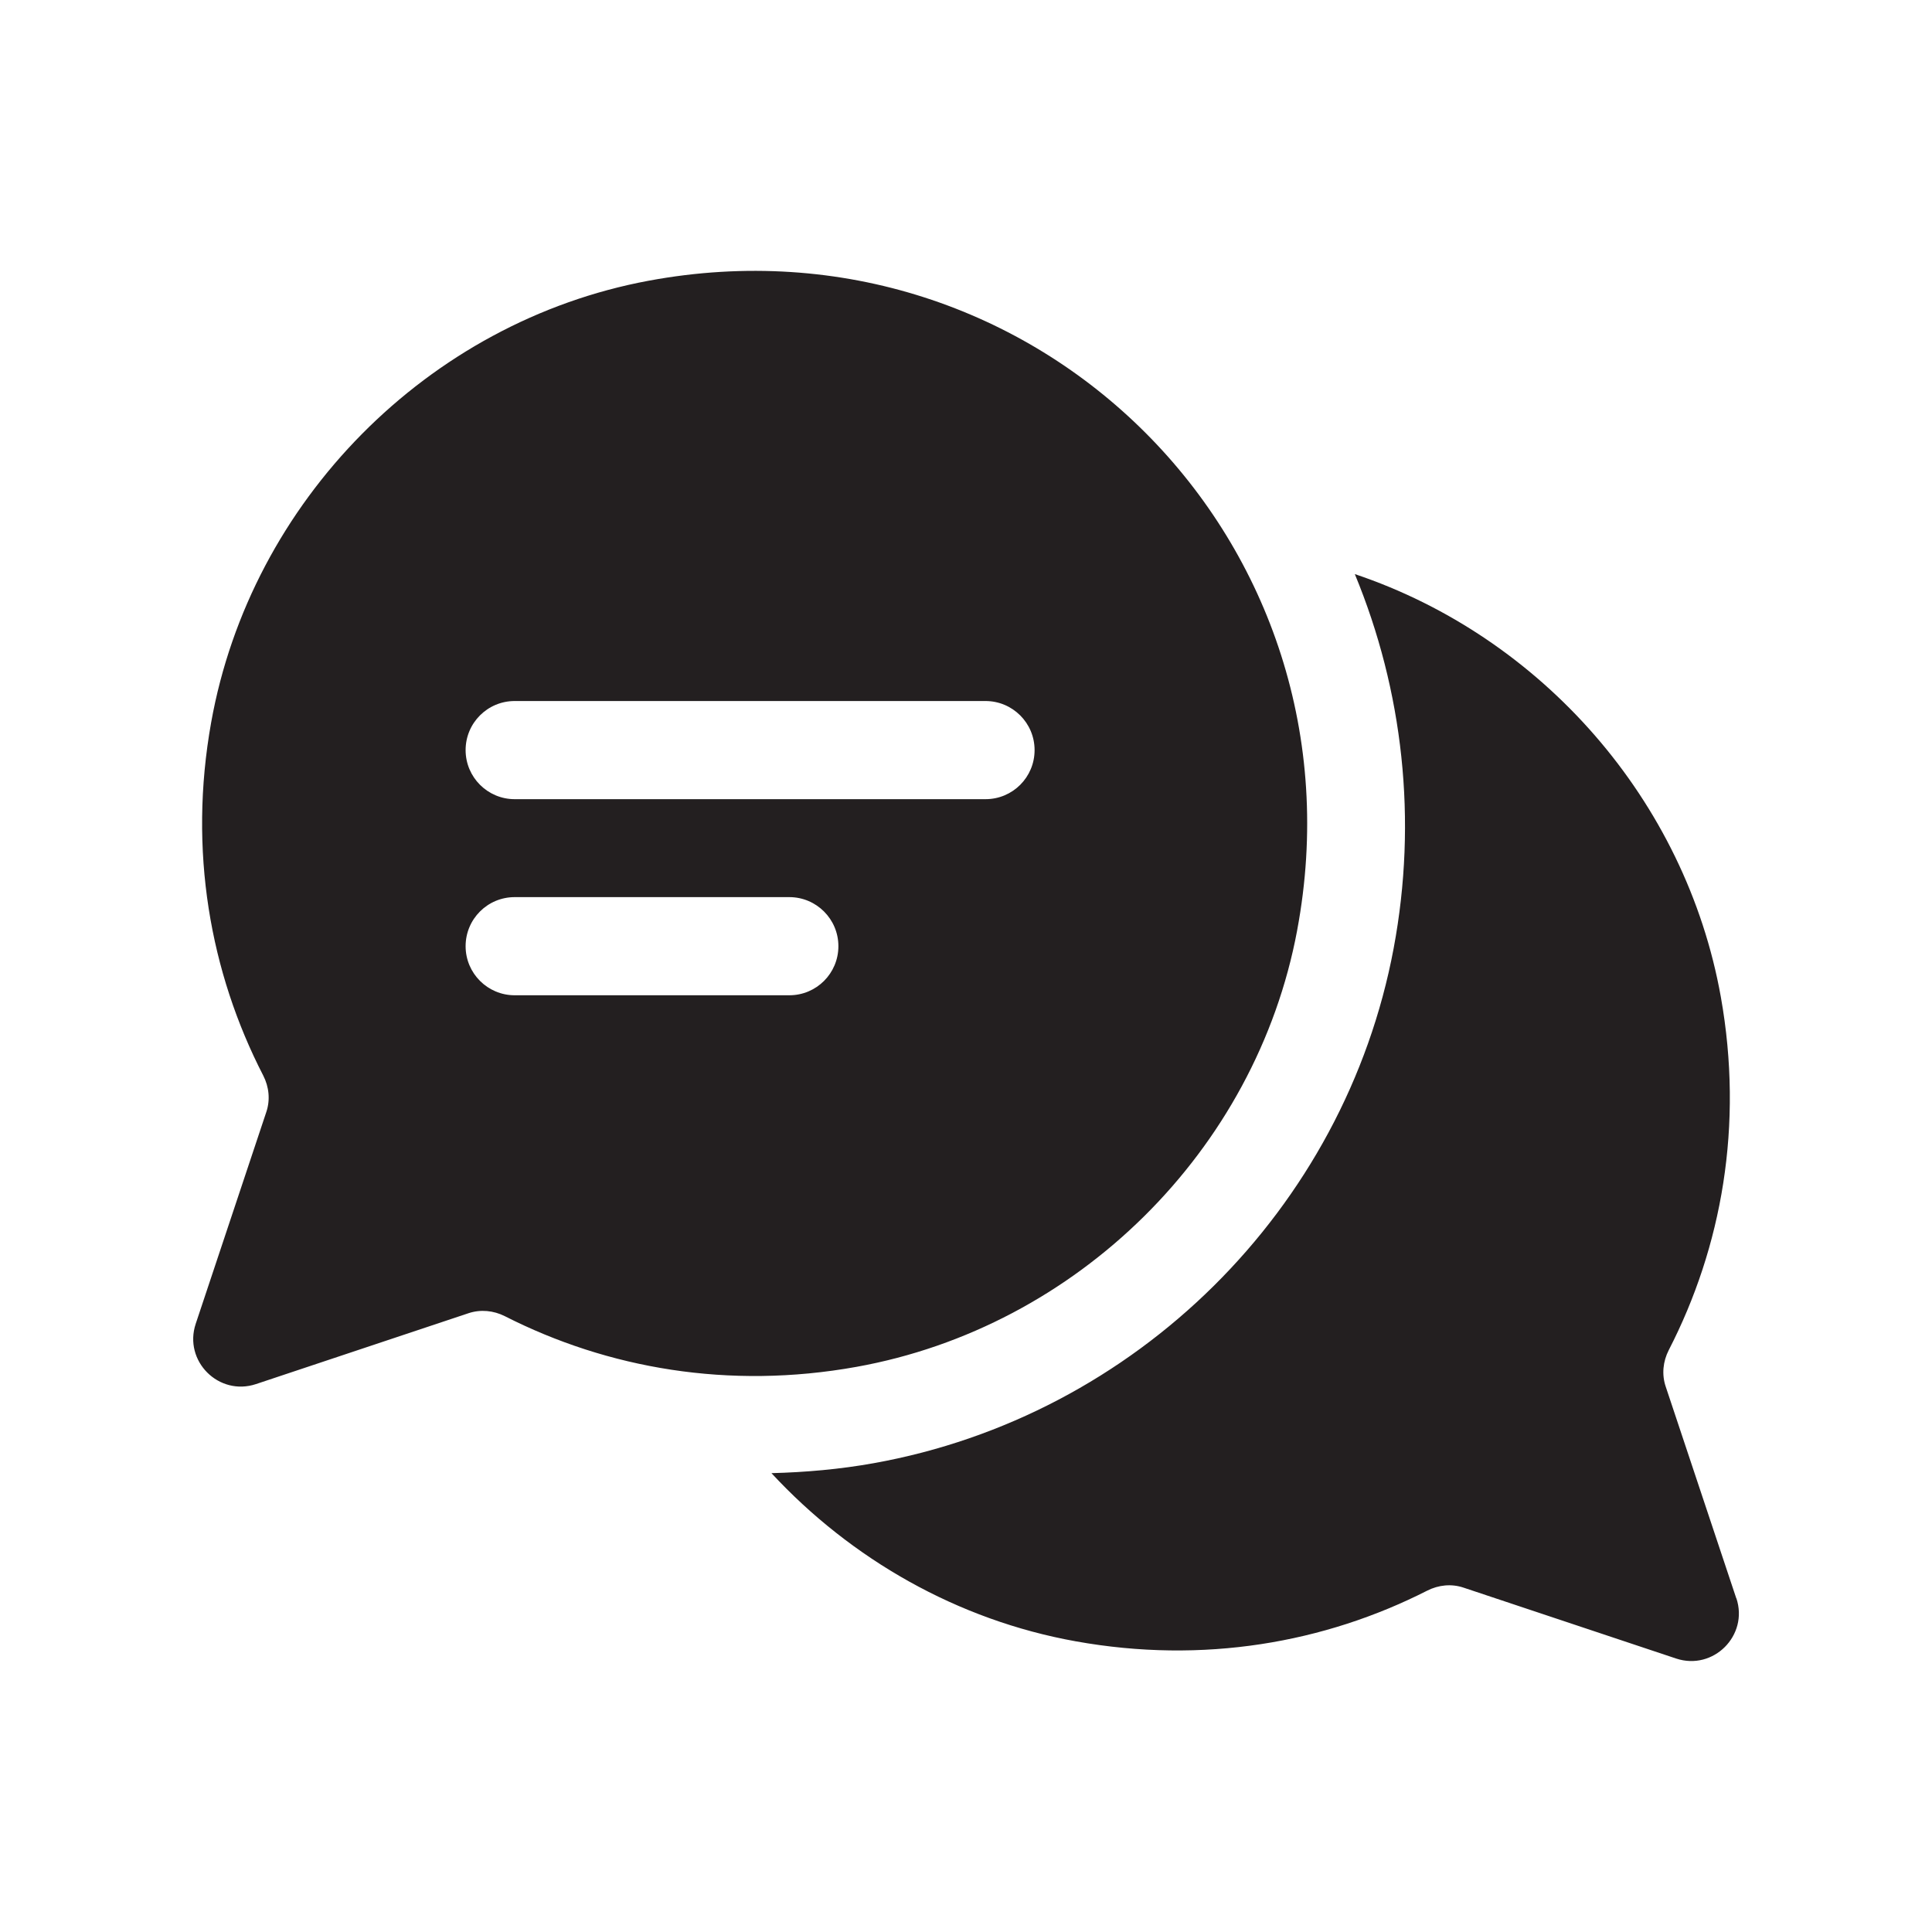 <?xml version="1.0" encoding="UTF-8"?><svg id="Layer_1" xmlns="http://www.w3.org/2000/svg" viewBox="0 0 200 200"><defs><style>.cls-1{fill:#231f20;}</style></defs><path class="cls-1" d="M134.28,96.31c7.53-40.17-26.97-74.71-67.13-67.25-22.87,4.25-41.19,22.83-45.29,45.72-2.38,13.28-.11,25.88,5.39,36.56.6,1.17.74,2.52.32,3.77l-7.31,21.93c-1.28,3.85,2.38,7.52,6.24,6.24l22.01-7.34c1.24-.41,2.58-.28,3.75.31,10.64,5.41,23.18,7.62,36.38,5.25,22.84-4.1,41.37-22.37,45.64-45.18ZM53.28,72.57h48.74c2.8,0,5.08,2.27,5.08,5.08s-2.27,5.08-5.08,5.08h-48.74c-2.8,0-5.08-2.27-5.08-5.08s2.27-5.08,5.08-5.08ZM81.71,103.03h-28.43c-2.8,0-5.08-2.27-5.08-5.08s2.27-5.08,5.08-5.08h28.43c2.8,0,5.08,2.27,5.08,5.08s-2.27,5.08-5.08,5.08ZM179.74,165.46l-7.31-21.93c-.42-1.25-.28-2.6.32-3.77,5.49-10.67,7.76-23.27,5.39-36.56-3.64-20.36-18.55-37.28-37.89-43.77,4.99,12.05,6.51,25.45,4.02,38.74-5.06,27.02-26.7,48.44-53.83,53.3-3.51.63-7.06.94-10.58,1.03,8.24,8.89,19.24,15.21,31.51,17.41,13.2,2.37,25.74.16,36.38-5.25,1.17-.59,2.5-.73,3.75-.31l22.01,7.34c3.85,1.28,7.52-2.38,6.24-6.24Z"/></svg>